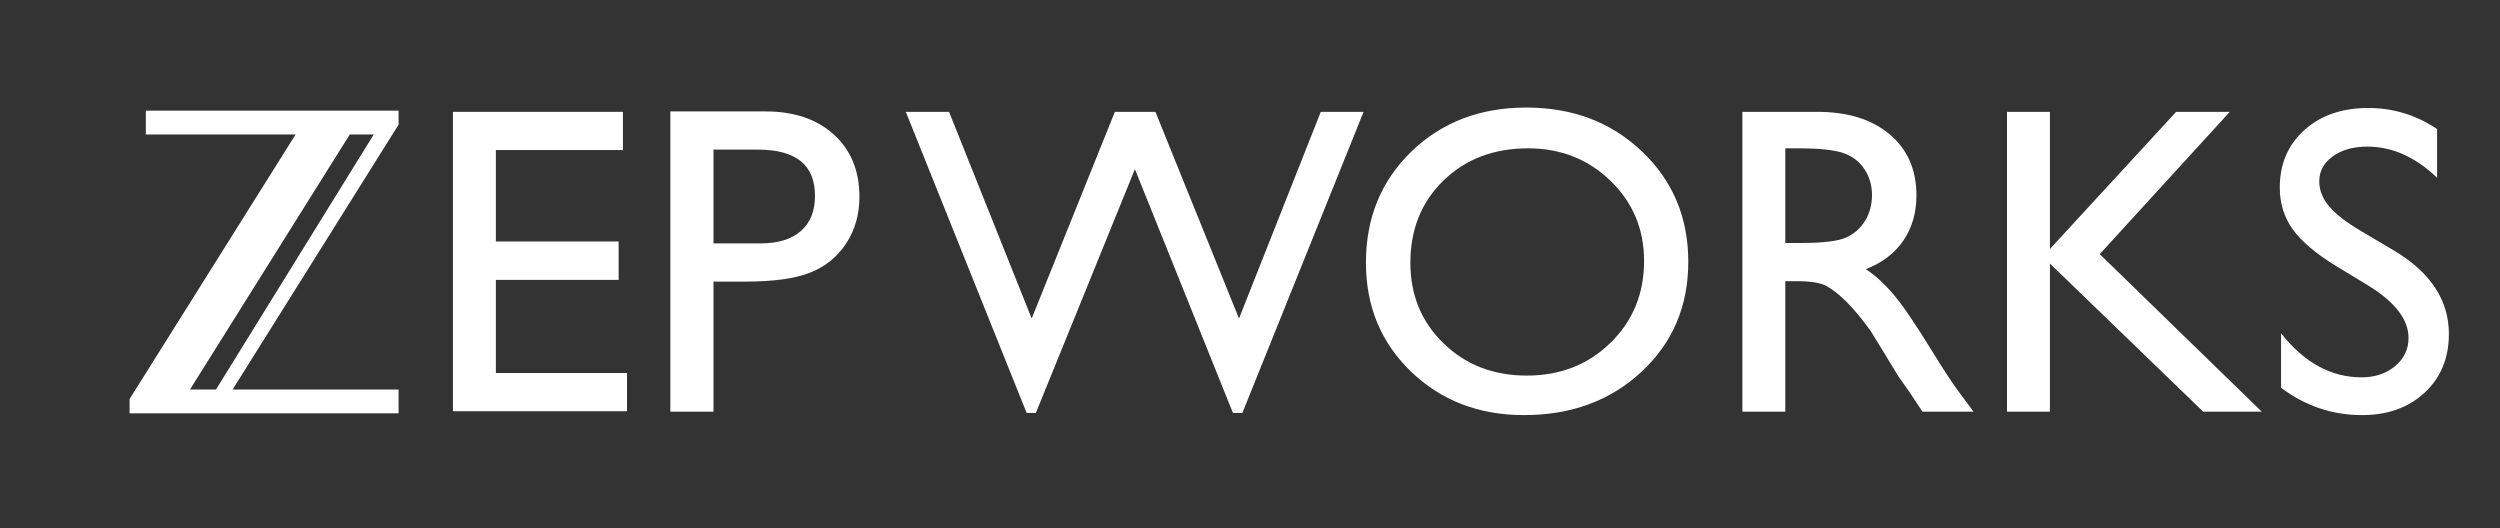 <?xml version="1.0" encoding="utf-8"?>
<!DOCTYPE svg PUBLIC "-//W3C//DTD SVG 1.1//EN" "http://www.w3.org/Graphics/SVG/1.1/DTD/svg11.dtd">
<svg version="1.1" id="Group_2_copy_1_" xmlns="http://www.w3.org/2000/svg" xmlns:xlink="http://www.w3.org/1999/xlink" x="0px"
	 y="0px" width="236.66px" height="50px" viewBox="0 0 946.667 200" enable-background="new 0 0 946.667 200"
	 xml:space="preserve">
<rect x="0" y="0" width="946.667" height="200" fill="#333333" stroke="none"/>
<path id="logo" fill="#FFFFFF" d="M150.93,41.915h-16.14H84.804h-29.59v9.007h29.59h27.127l-62.86,100.176v5.419h30.487h55.232
	h16.14v-9.007h-16.14H88.069l62.86-100.323V41.915z M81.777,147.51h-9.848l60.521-96.588h9.07L81.777,147.51z"/>
<g>
	<path fill="#FFFFFF" d="M500.135,42.349h16.209l-45.9,114.019h-3.57l-37.12-92.32l-37.506,92.32h-3.489L342.999,42.349h16.377
		l31.287,78.261l31.496-78.261h15.364l31.645,78.261L500.135,42.349z"/>
	<path fill="#FFFFFF" d="M577.985,40.723c17.541,0,32.146,5.554,43.814,16.66c11.667,11.107,17.502,25.03,17.502,41.771
		c0,16.742-5.888,30.597-17.664,41.569c-11.776,10.971-26.624,16.456-44.545,16.456c-17.109,0-31.363-5.485-42.76-16.456
		c-11.398-10.972-17.096-24.719-17.096-41.244c0-16.957,5.738-30.99,17.218-42.097C545.933,46.277,560.442,40.723,577.985,40.723z
		 M578.636,56.164c-12.992,0-23.668,4.063-32.031,12.19c-8.363,8.126-12.545,18.502-12.545,31.125
		c0,12.245,4.194,22.43,12.585,30.557c8.39,8.126,18.892,12.189,31.503,12.189c12.665,0,23.234-4.145,31.706-12.434
		c8.471-8.289,12.707-18.61,12.707-30.963c0-12.027-4.236-22.146-12.707-30.354C601.382,60.268,590.976,56.164,578.636,56.164z"/>
	<path fill="#FFFFFF" d="M659.781,155.88V42.349h28.443c11.485,0,20.602,2.844,27.347,8.533c6.745,5.688,10.118,13.382,10.118,23.08
		c0,6.61-1.653,12.326-4.957,17.147c-3.306,4.823-8.046,8.425-14.223,10.809c3.63,2.385,7.179,5.636,10.646,9.752
		c3.467,4.118,8.343,11.297,14.628,21.536c3.955,6.448,7.124,11.296,9.509,14.547l6.014,8.127h-19.342l-4.951-7.48
		c-0.162-0.271-0.487-0.731-0.974-1.383l-3.166-4.473l-5.032-8.293l-5.437-8.863c-3.355-4.661-6.43-8.372-9.223-11.13
		c-2.794-2.758-5.317-4.746-7.567-5.963c-2.251-1.217-6.034-1.826-11.35-1.826h-4.23v49.411H659.781z M680.911,56.164h-4.876v35.839
		h6.176c8.235,0,13.883-0.704,16.944-2.113c3.061-1.408,5.445-3.535,7.151-6.379c1.707-2.844,2.561-6.081,2.561-9.711
		c0-3.576-0.948-6.813-2.845-9.711c-1.896-2.898-4.564-4.943-8.005-6.136C694.576,56.761,688.875,56.164,680.911,56.164z"/>
	<path fill="#FFFFFF" d="M824.028,42.349h20.313l-49.245,53.88l61.354,59.651h-22.185l-58.026-56.075v56.075h-16.254V42.349h16.254
		v51.93L824.028,42.349z"/>
	<path fill="#FFFFFF" d="M897.083,108.312l-12.353-7.505c-7.748-4.731-13.261-9.385-16.538-13.964
		c-3.278-4.578-4.917-9.846-4.917-15.807c0-8.939,3.102-16.199,9.306-21.78c6.203-5.58,14.263-8.371,24.177-8.371
		c9.48,0,18.177,2.662,26.087,7.984v18.448c-8.181-7.869-16.984-11.804-26.412-11.804c-5.31,0-9.671,1.228-13.084,3.684
		c-3.413,2.456-5.119,5.599-5.119,9.43c0,3.4,1.257,6.585,3.771,9.553c2.515,2.969,6.558,6.085,12.13,9.35l12.413,7.346
		c13.848,8.272,20.771,18.799,20.771,31.585c0,9.102-3.047,16.497-9.143,22.187c-6.095,5.688-14.019,8.532-23.771,8.532
		c-11.215,0-21.428-3.445-30.638-10.341v-20.643c8.776,11.121,18.936,16.681,30.476,16.681c5.092,0,9.331-1.417,12.718-4.251
		c3.386-2.835,5.079-6.384,5.079-10.649C912.036,121.066,907.051,114.512,897.083,108.312z"/>
</g>
<g>
	<path fill="#FFFFFF" d="M171.515,42.349h64.364v14.466h-48.111v34.62h46.485v14.547h-46.485v35.271h49.655v14.466h-65.908V42.349z"
		/>
	<path fill="#FFFFFF" d="M253.839,155.88V42.186h36.002c10.835,0,19.477,2.926,25.925,8.777c6.446,5.852,9.671,13.708,9.671,23.568
		c0,6.61-1.653,12.462-4.958,17.554c-3.305,5.093-7.829,8.791-13.571,11.093c-5.743,2.304-13.979,3.454-24.706,3.454h-12.027v49.248
		H253.839z M286.996,56.652h-16.822v35.514h17.798c6.609,0,11.702-1.557,15.278-4.673c3.576-3.115,5.363-7.571,5.363-13.369
		C308.613,62.477,301.407,56.652,286.996,56.652z"/>
</g>
</svg>
